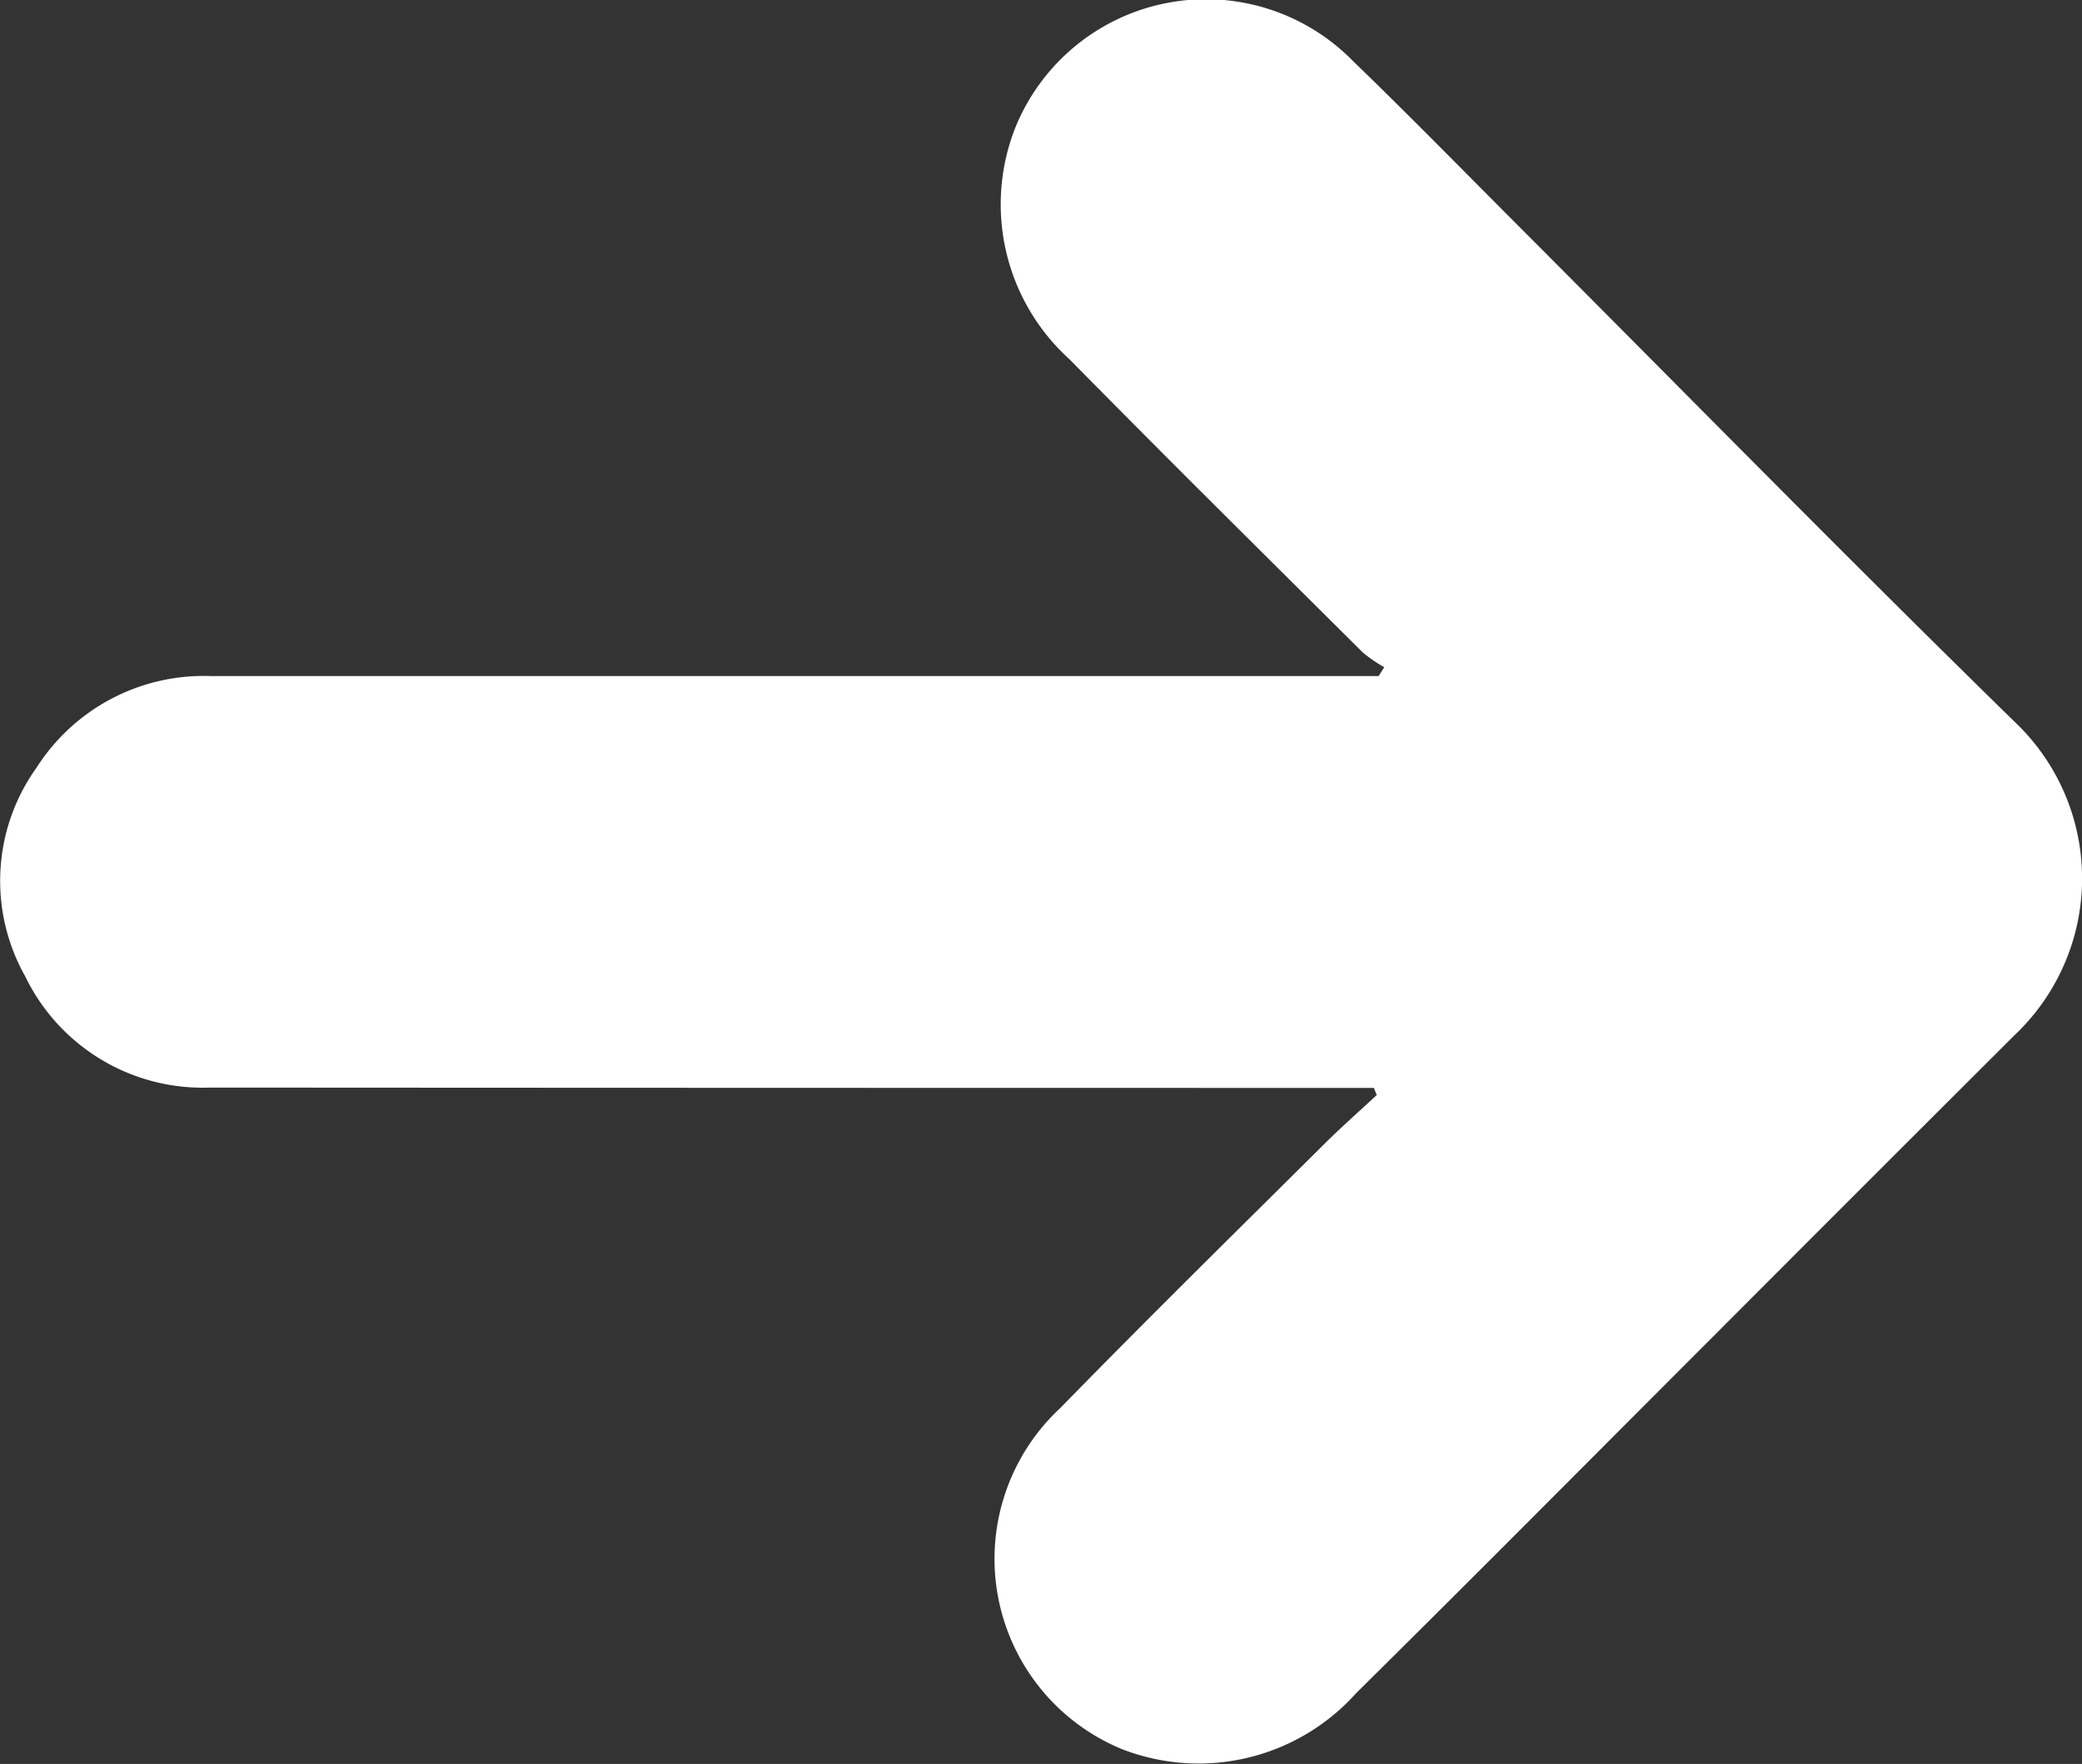 <svg xmlns="http://www.w3.org/2000/svg" width="36.425" height="30.858" viewBox="0 0 36.425 30.858">
  <rect x="0" y="0" width="36.425" height="30.858" fill="#333333" stroke="none"/>
  <g id="right" transform="translate(-85.869 -218.818)">
    <g id="Group_163" data-name="Group 163" transform="translate(85.869 218.818)">
      <path id="Path_232" data-name="Path 232" d="M110.087,230.49a2.463,2.463,0,0,1-.375-.257c-1.714-1.705-3.434-3.405-5.13-5.128a3.654,3.654,0,0,1-.943-4.071,3.6,3.6,0,0,1,5.906-1.143c.974.94,1.92,1.909,2.877,2.867,2.919,2.923,5.812,5.873,8.767,8.759a3.771,3.771,0,0,1-.072,5.407q-2.7,2.693-5.393,5.392c-2.042,2.042-4.075,4.092-6.129,6.122a3.7,3.7,0,0,1-4.1.978,3.6,3.6,0,0,1-1.076-5.966c1.515-1.552,3.062-3.073,4.6-4.6.3-.3.623-.584.936-.875l-.049-.125h-.464q-9.948,0-19.9-.006a3.45,3.45,0,0,1-3.232-1.946,3.4,3.4,0,0,1,.2-3.653,3.47,3.47,0,0,1,3.053-1.6q9.989,0,19.978,0h.448Z" transform="translate(-85.869 -218.818)" fill="#fff"/>
    </g>
  </g>
</svg>
